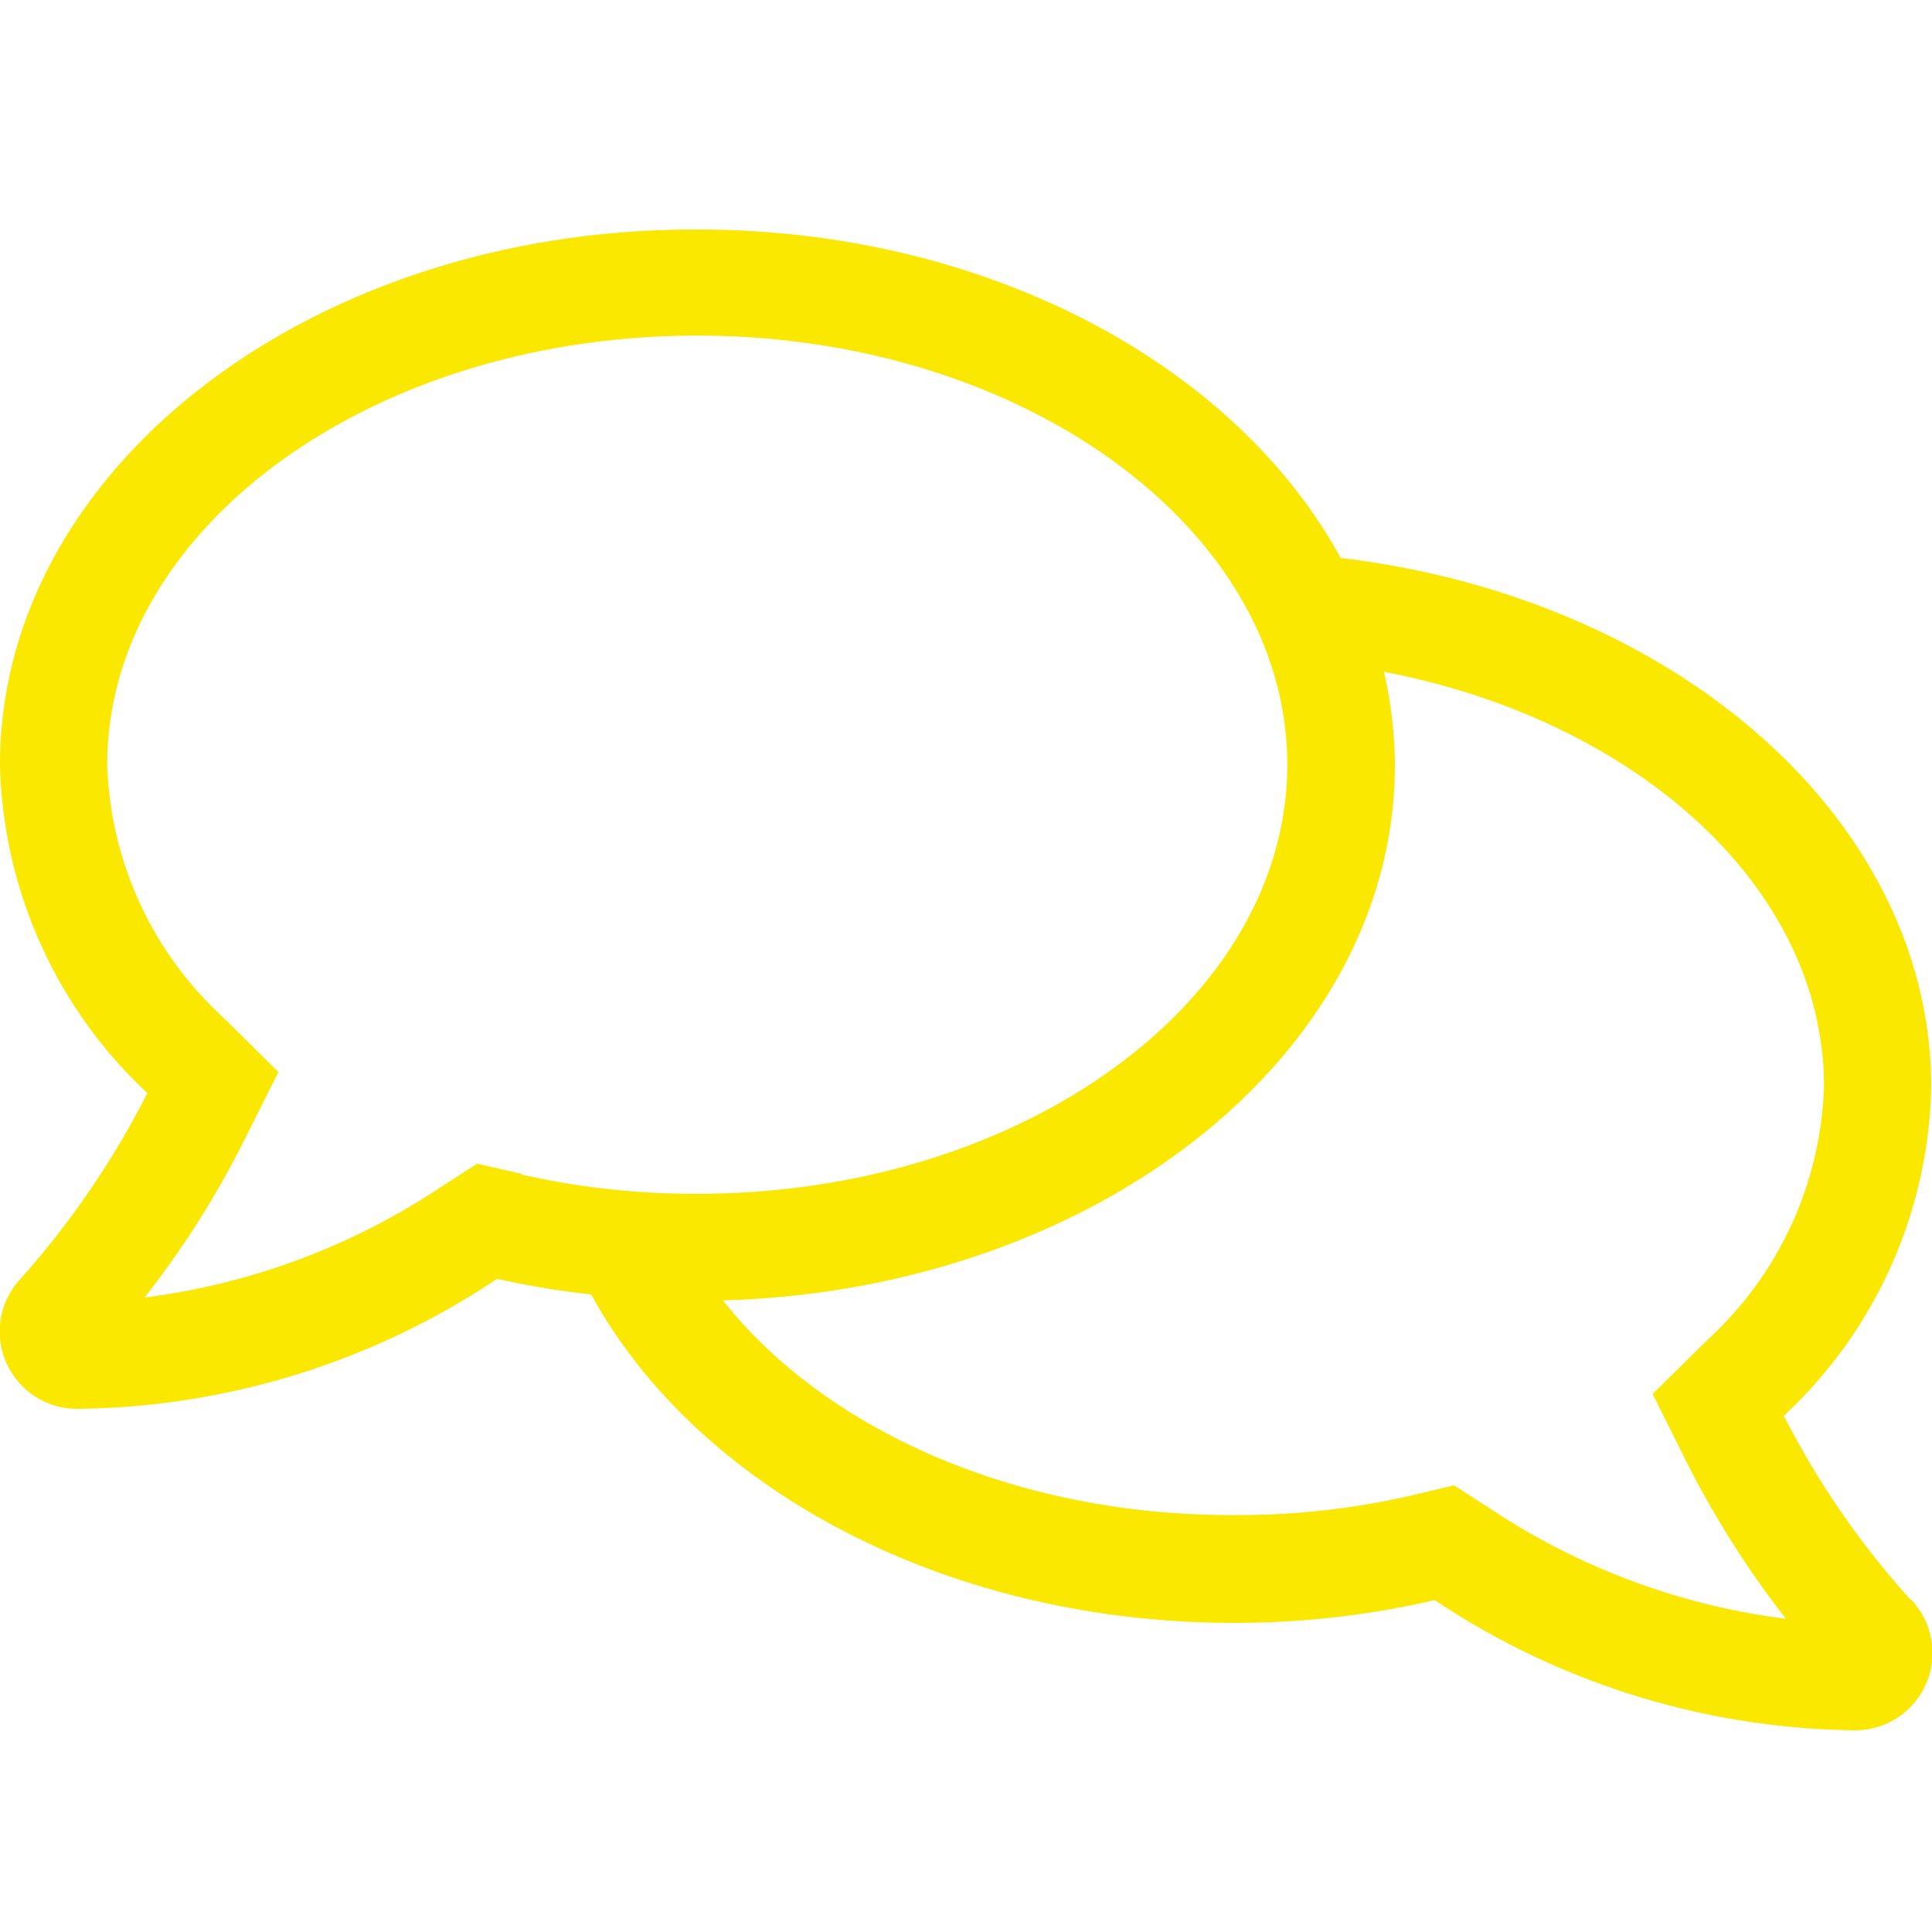 <svg id="Ebene_1" data-name="Ebene 1" xmlns="http://www.w3.org/2000/svg" viewBox="0 0 100 100"><path id="comments" d="M98.9,82.81a43.94,43.94,0,0,1-6.57-9.53,23.9,23.9,0,0,0,7.63-17c0-13.88-13.27-25.35-30.57-27.4-5.45-10-18.31-17-33.29-17C16.16,11.81,0,24.23,0,39.58a24,24,0,0,0,7.63,17A45.29,45.29,0,0,1,1.1,66.15,4,4,0,0,0,4,72.92a39.76,39.76,0,0,0,21.73-6.73A44.41,44.41,0,0,0,30.6,67c5.47,10,18.31,17,33.28,17a45.84,45.84,0,0,0,10.38-1.18A40,40,0,0,0,96,89.56a4,4,0,0,0,2.91-6.77ZM27,60.76l-2.3-.53-2,1.29A35.78,35.78,0,0,1,7.48,67.16,47.75,47.75,0,0,0,12.6,59.1l1.81-3.61-2.86-2.83a18.51,18.51,0,0,1-6-13.08c0-12.25,13.71-22.21,30.54-22.21s30.54,10,30.54,22.21S52.93,61.79,36.1,61.79a40.72,40.72,0,0,1-9.13-1ZM77.26,78.17l-2-1.29L73,77.42a40.14,40.14,0,0,1-9.13,1C52.58,78.46,42.7,74,37.42,67.31,56.74,66.75,72.2,54.57,72.2,39.58a22.27,22.27,0,0,0-.57-4.81c13.08,2.51,22.78,11.17,22.78,21.46a18.56,18.56,0,0,1-6,13.09l-2.87,2.83,1.79,3.59a49.32,49.32,0,0,0,5.11,8.05A35.71,35.71,0,0,1,77.26,78.17Z" style="fill:#fae800"/></svg>